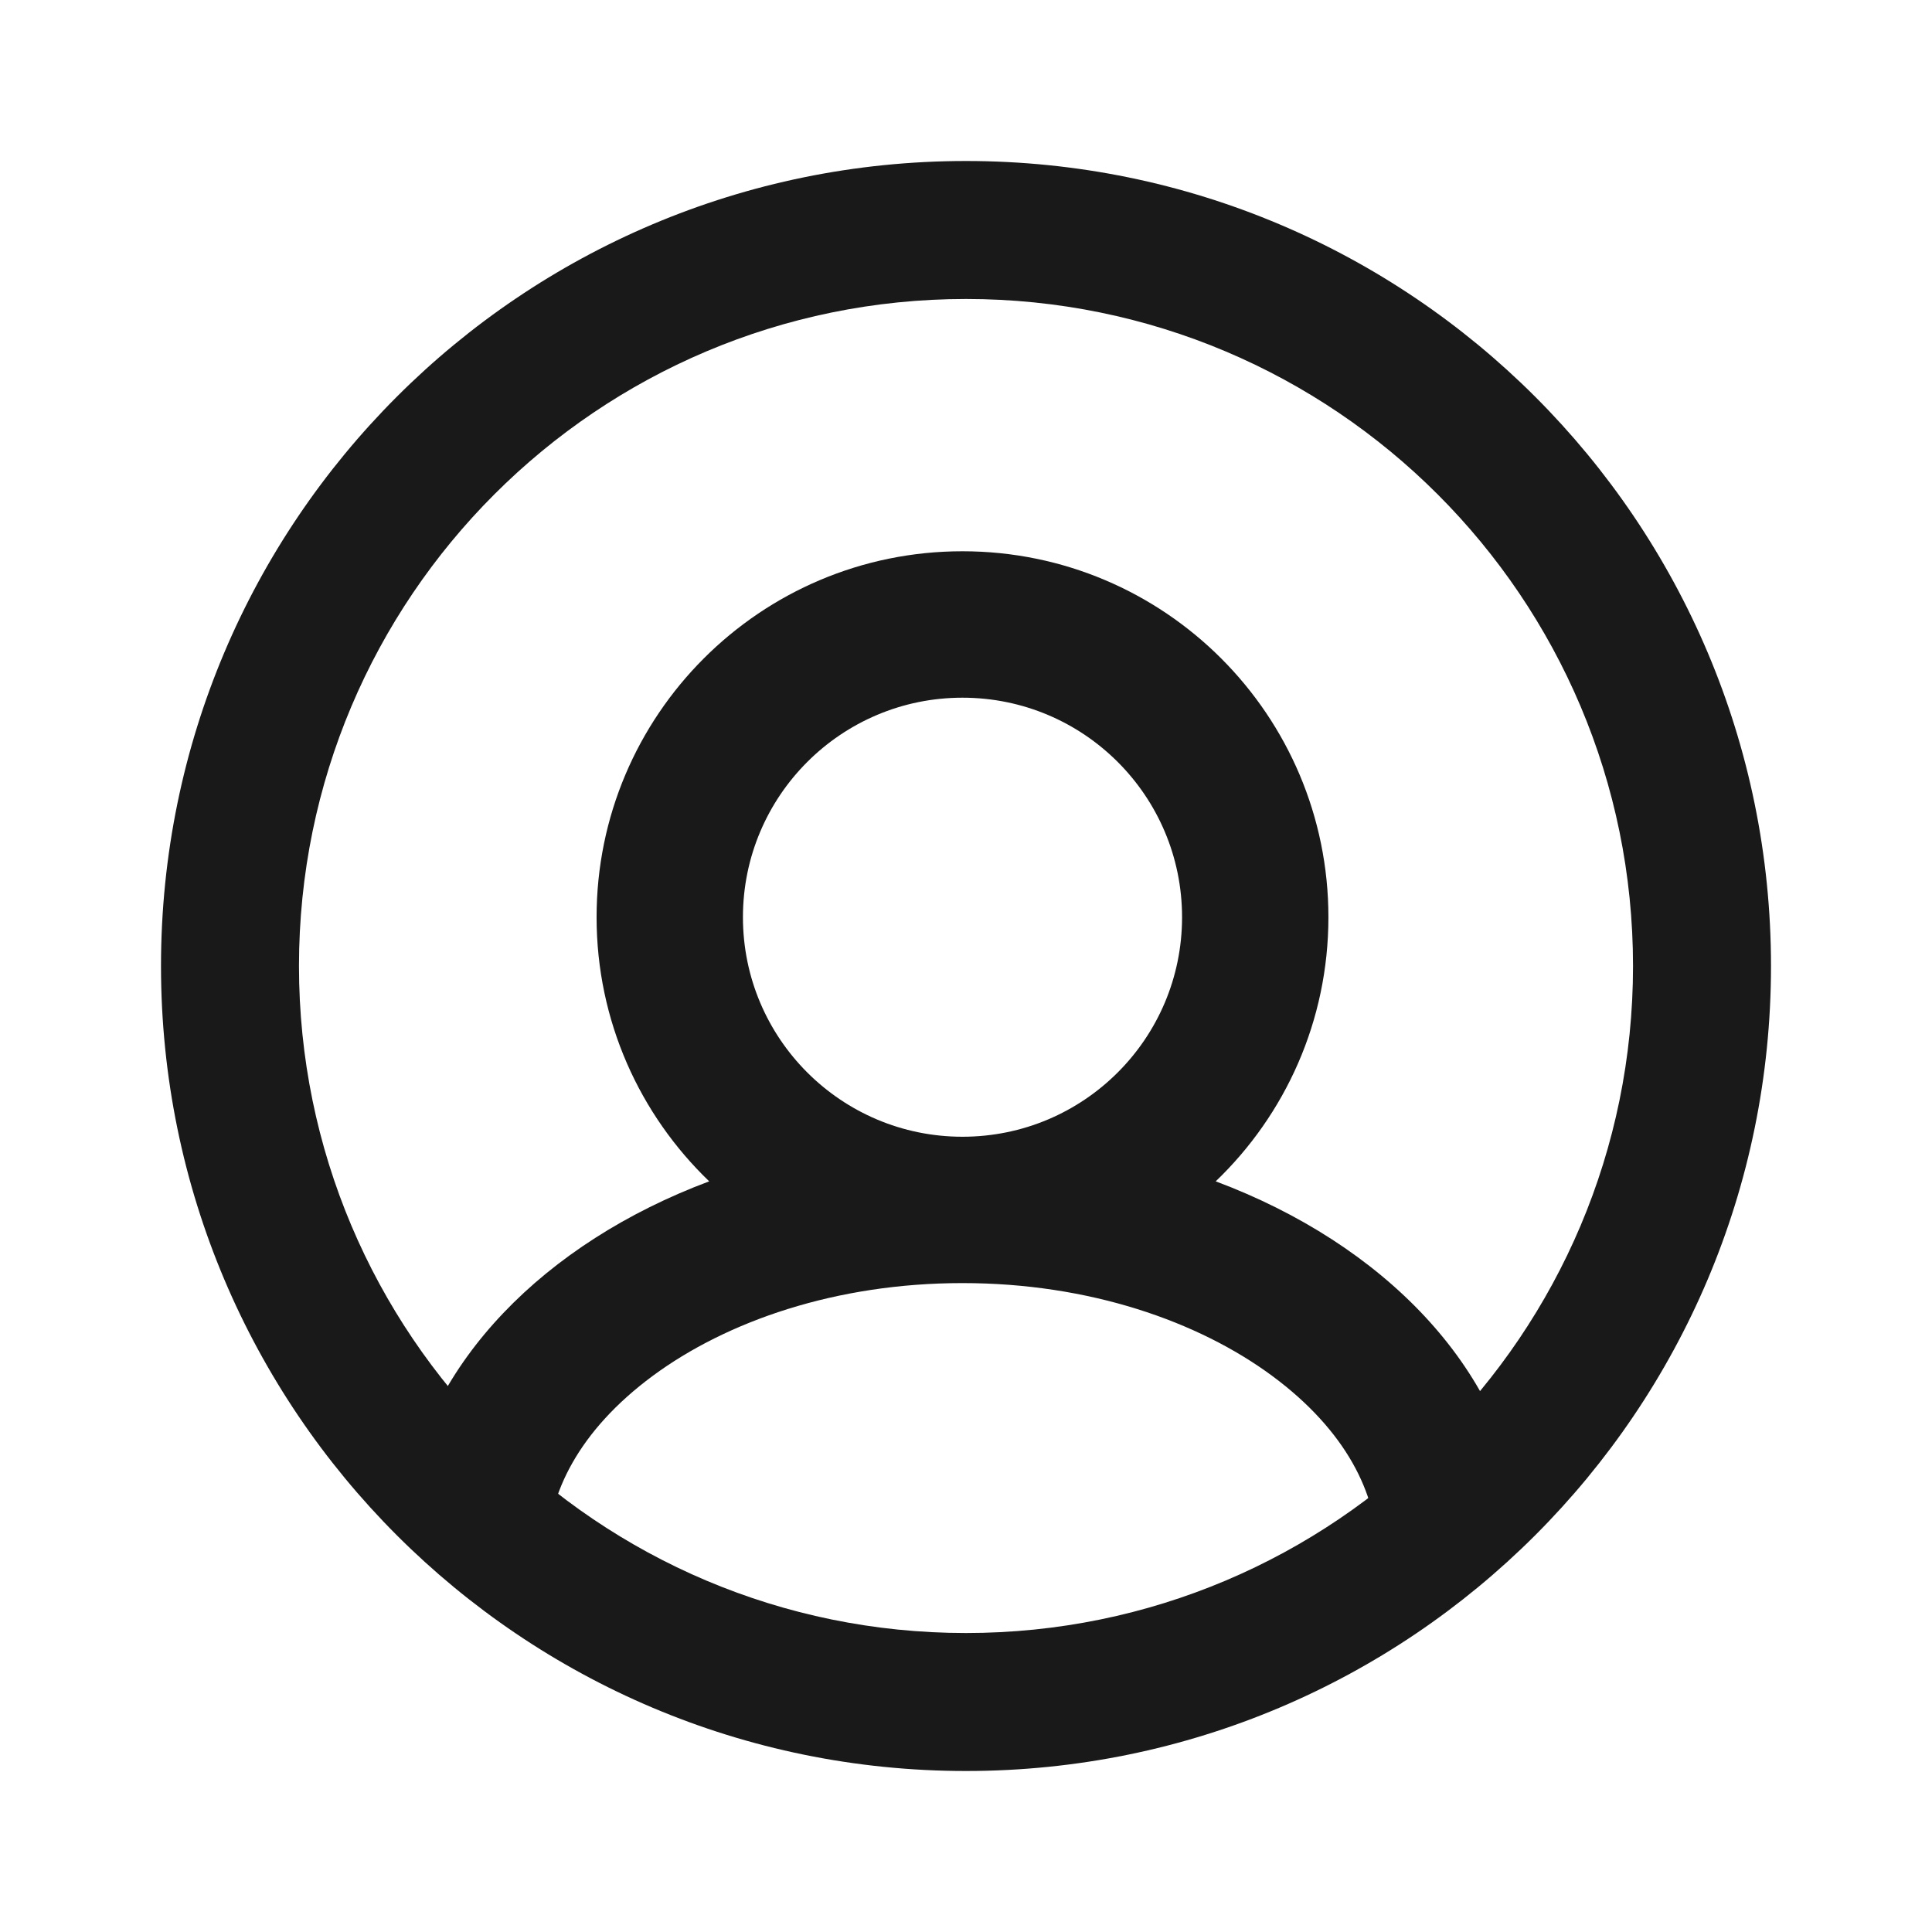<svg width="24" height="24" viewBox="0 0 24 24" fill="none" xmlns="http://www.w3.org/2000/svg">
<path fill-rule="evenodd" clip-rule="evenodd" d="M5.03 18.693C5.297 16.933 6.763 15.441 8.81 14.675C7.948 13.847 7.411 12.683 7.411 11.394C7.411 8.884 9.446 6.848 11.956 6.848C14.467 6.848 16.502 8.884 16.502 11.394C16.502 12.683 15.965 13.848 15.102 14.675C17.189 15.456 18.672 16.991 18.896 18.796C18.282 19.372 17.595 19.871 16.852 20.28C17.027 19.939 17.108 19.598 17.108 19.273C17.108 18.562 16.722 17.771 15.804 17.092C14.886 16.414 13.531 15.939 11.956 15.939C10.381 15.939 9.026 16.414 8.108 17.092C7.19 17.771 6.804 18.562 6.804 19.273C6.804 19.567 6.871 19.876 7.014 20.185C6.292 19.77 5.625 19.268 5.03 18.693ZM11.956 14.121C13.463 14.121 14.684 12.9 14.684 11.394C14.684 9.888 13.463 8.667 11.956 8.667C10.45 8.667 9.229 9.888 9.229 11.394C9.229 12.9 10.45 14.121 11.956 14.121Z" fill="#191919"/>
<path fill-rule="evenodd" clip-rule="evenodd" d="M12 3.714C7.424 3.714 3.714 7.424 3.714 12C3.714 16.576 7.424 20.286 12 20.286C16.576 20.286 20.286 16.576 20.286 12C20.286 7.424 16.576 3.714 12 3.714ZM2 12C2 6.477 6.477 2 12 2C17.523 2 22 6.477 22 12C22 17.523 17.523 22 12 22C6.477 22 2 17.523 2 12Z" fill="#191919"/>
</svg>
